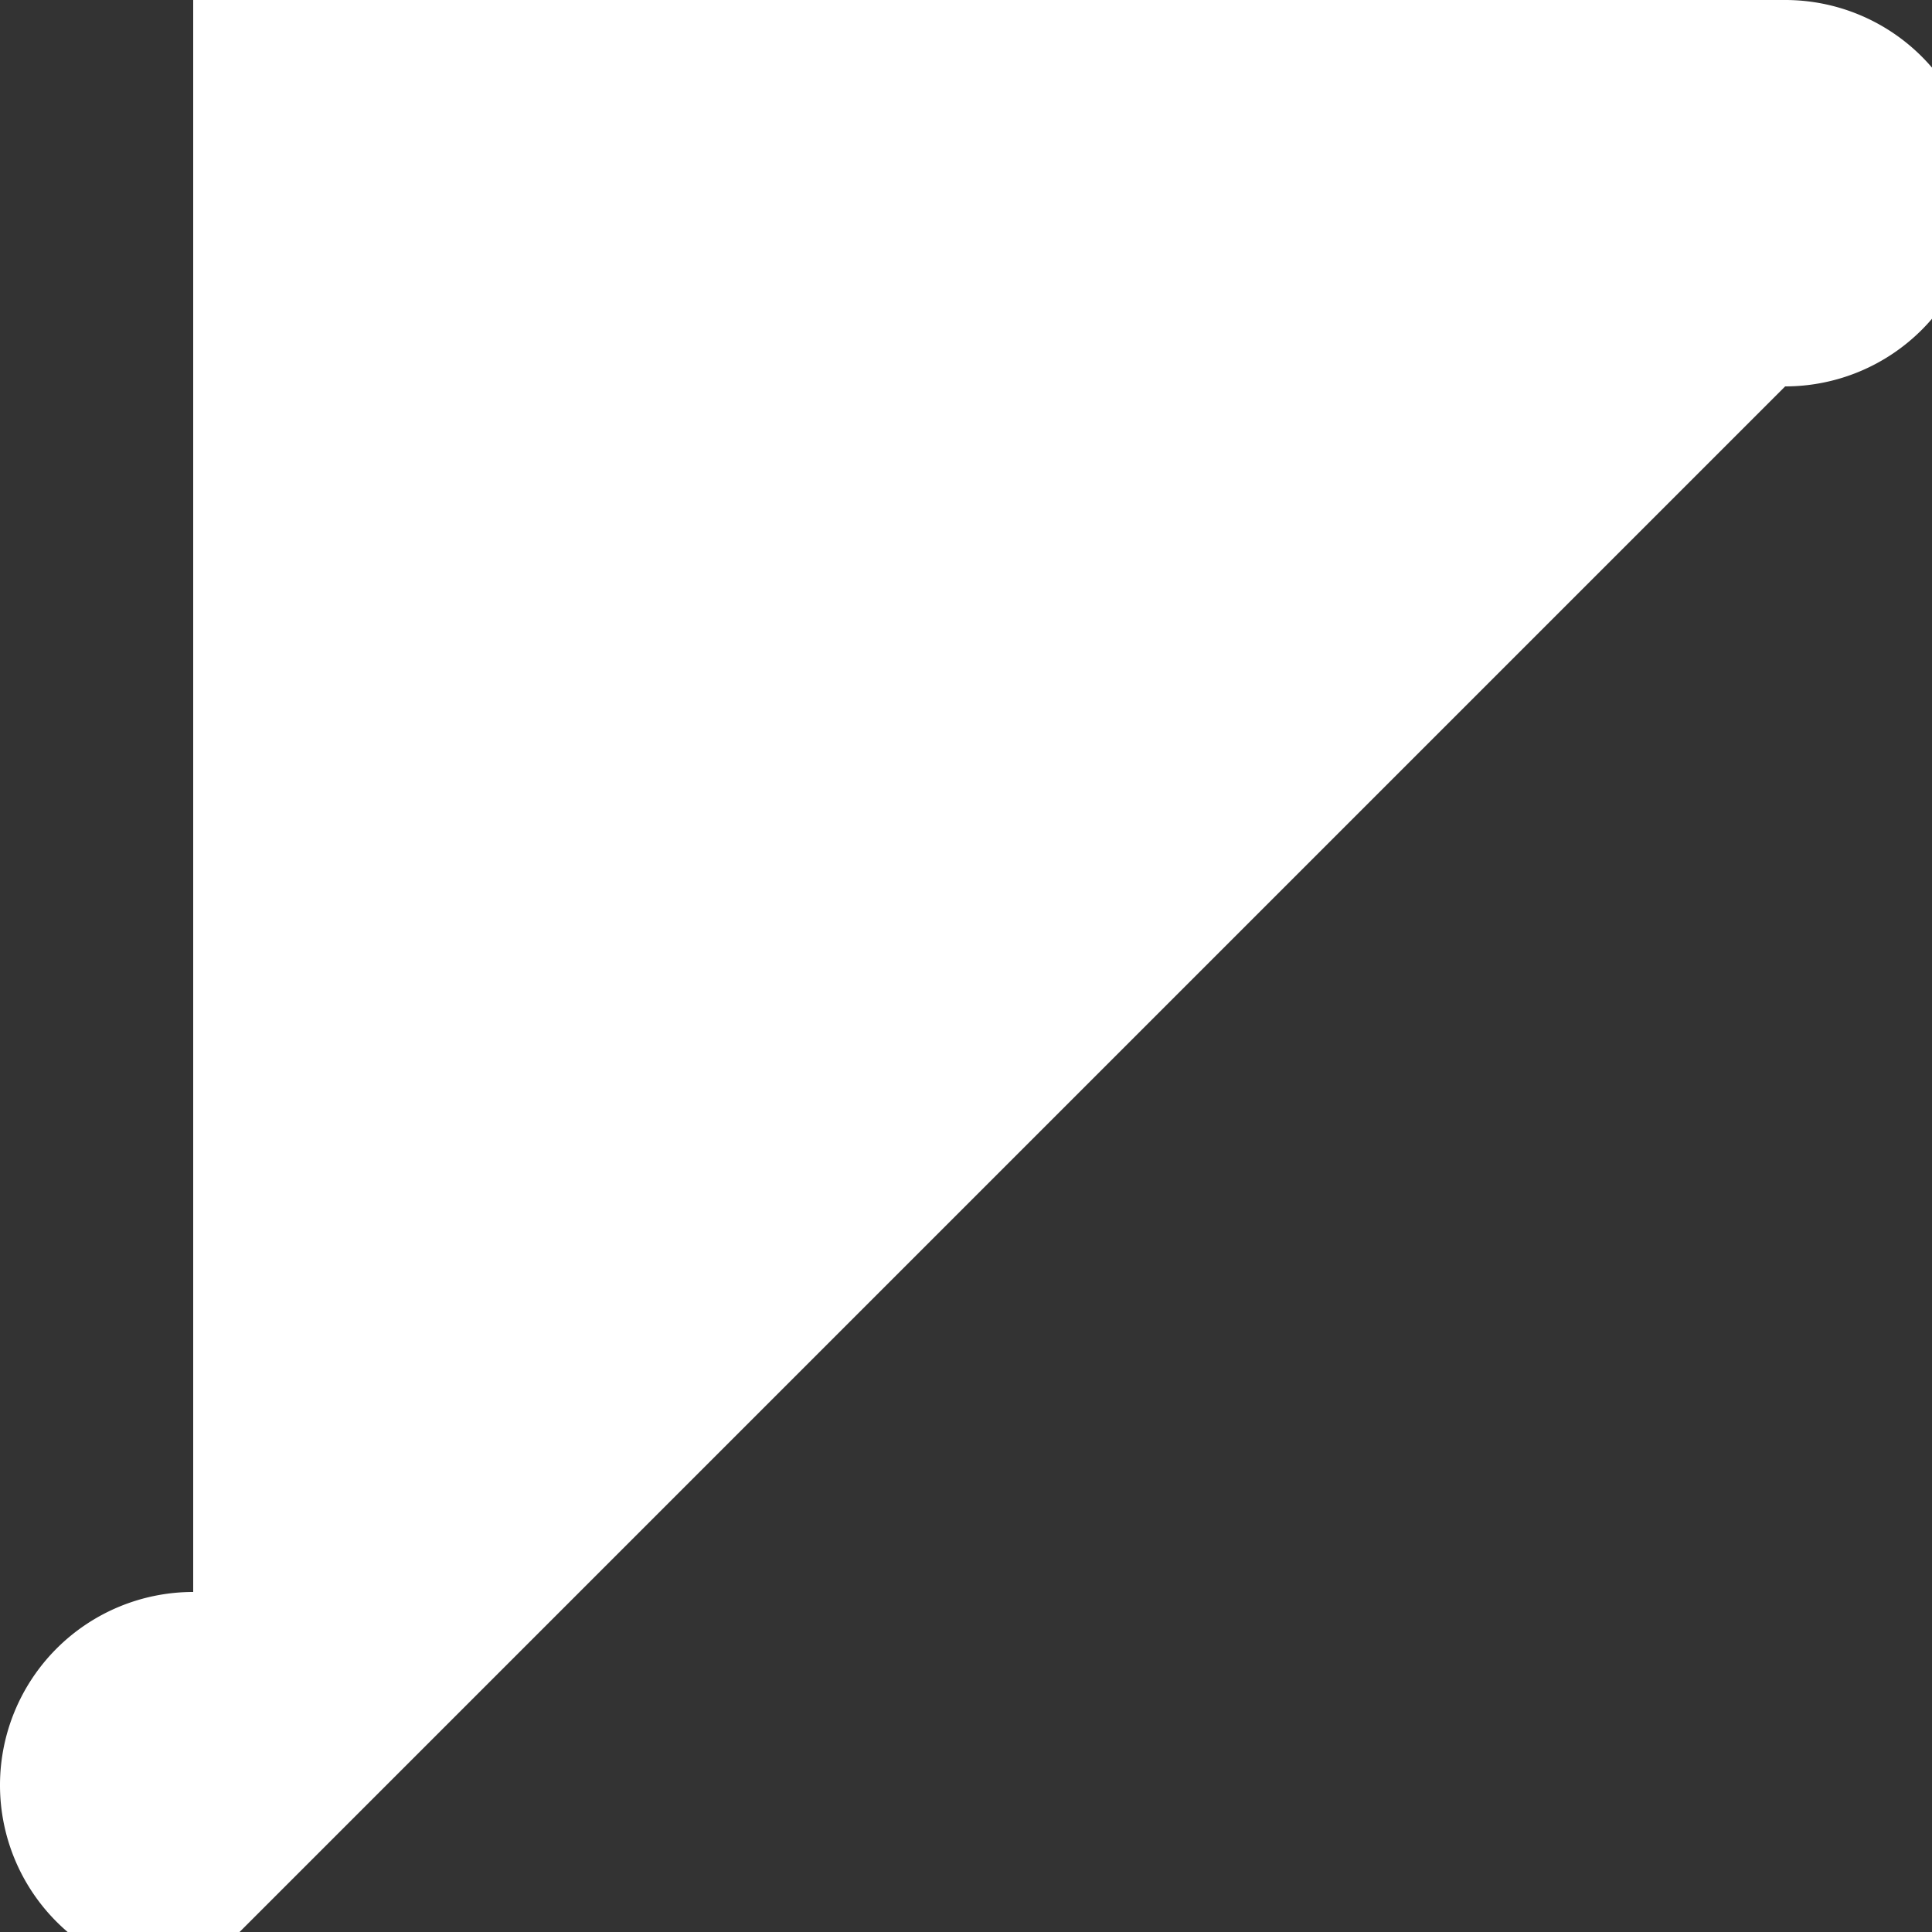 <!--

Generated by DrawGPT.
Free, open source, AI generated images in SVG, PNG, and HTML Canvas format.
https://drawgpt.ai

Created: 2023-09-26T09:15:19.488Z
Link: https://drawgpt.ai/prompt/42773/

-->
<svg xmlns="http://www.w3.org/2000/svg" xmlns:xlink="http://www.w3.org/1999/xlink" width="500" height="500"><rect width="100%" height="100%" fill="#333333" stroke="none"/><defs/><g><path fill="#FFFFFF" stroke="none" paint-order="stroke fill markers" d=" M 50 0 L 462 0 L 462 0 A 50 50 0 0 1 462 100 L 50 512 L 50 512 A 50 50 0 0 1 50 412 Z"/></g></svg>